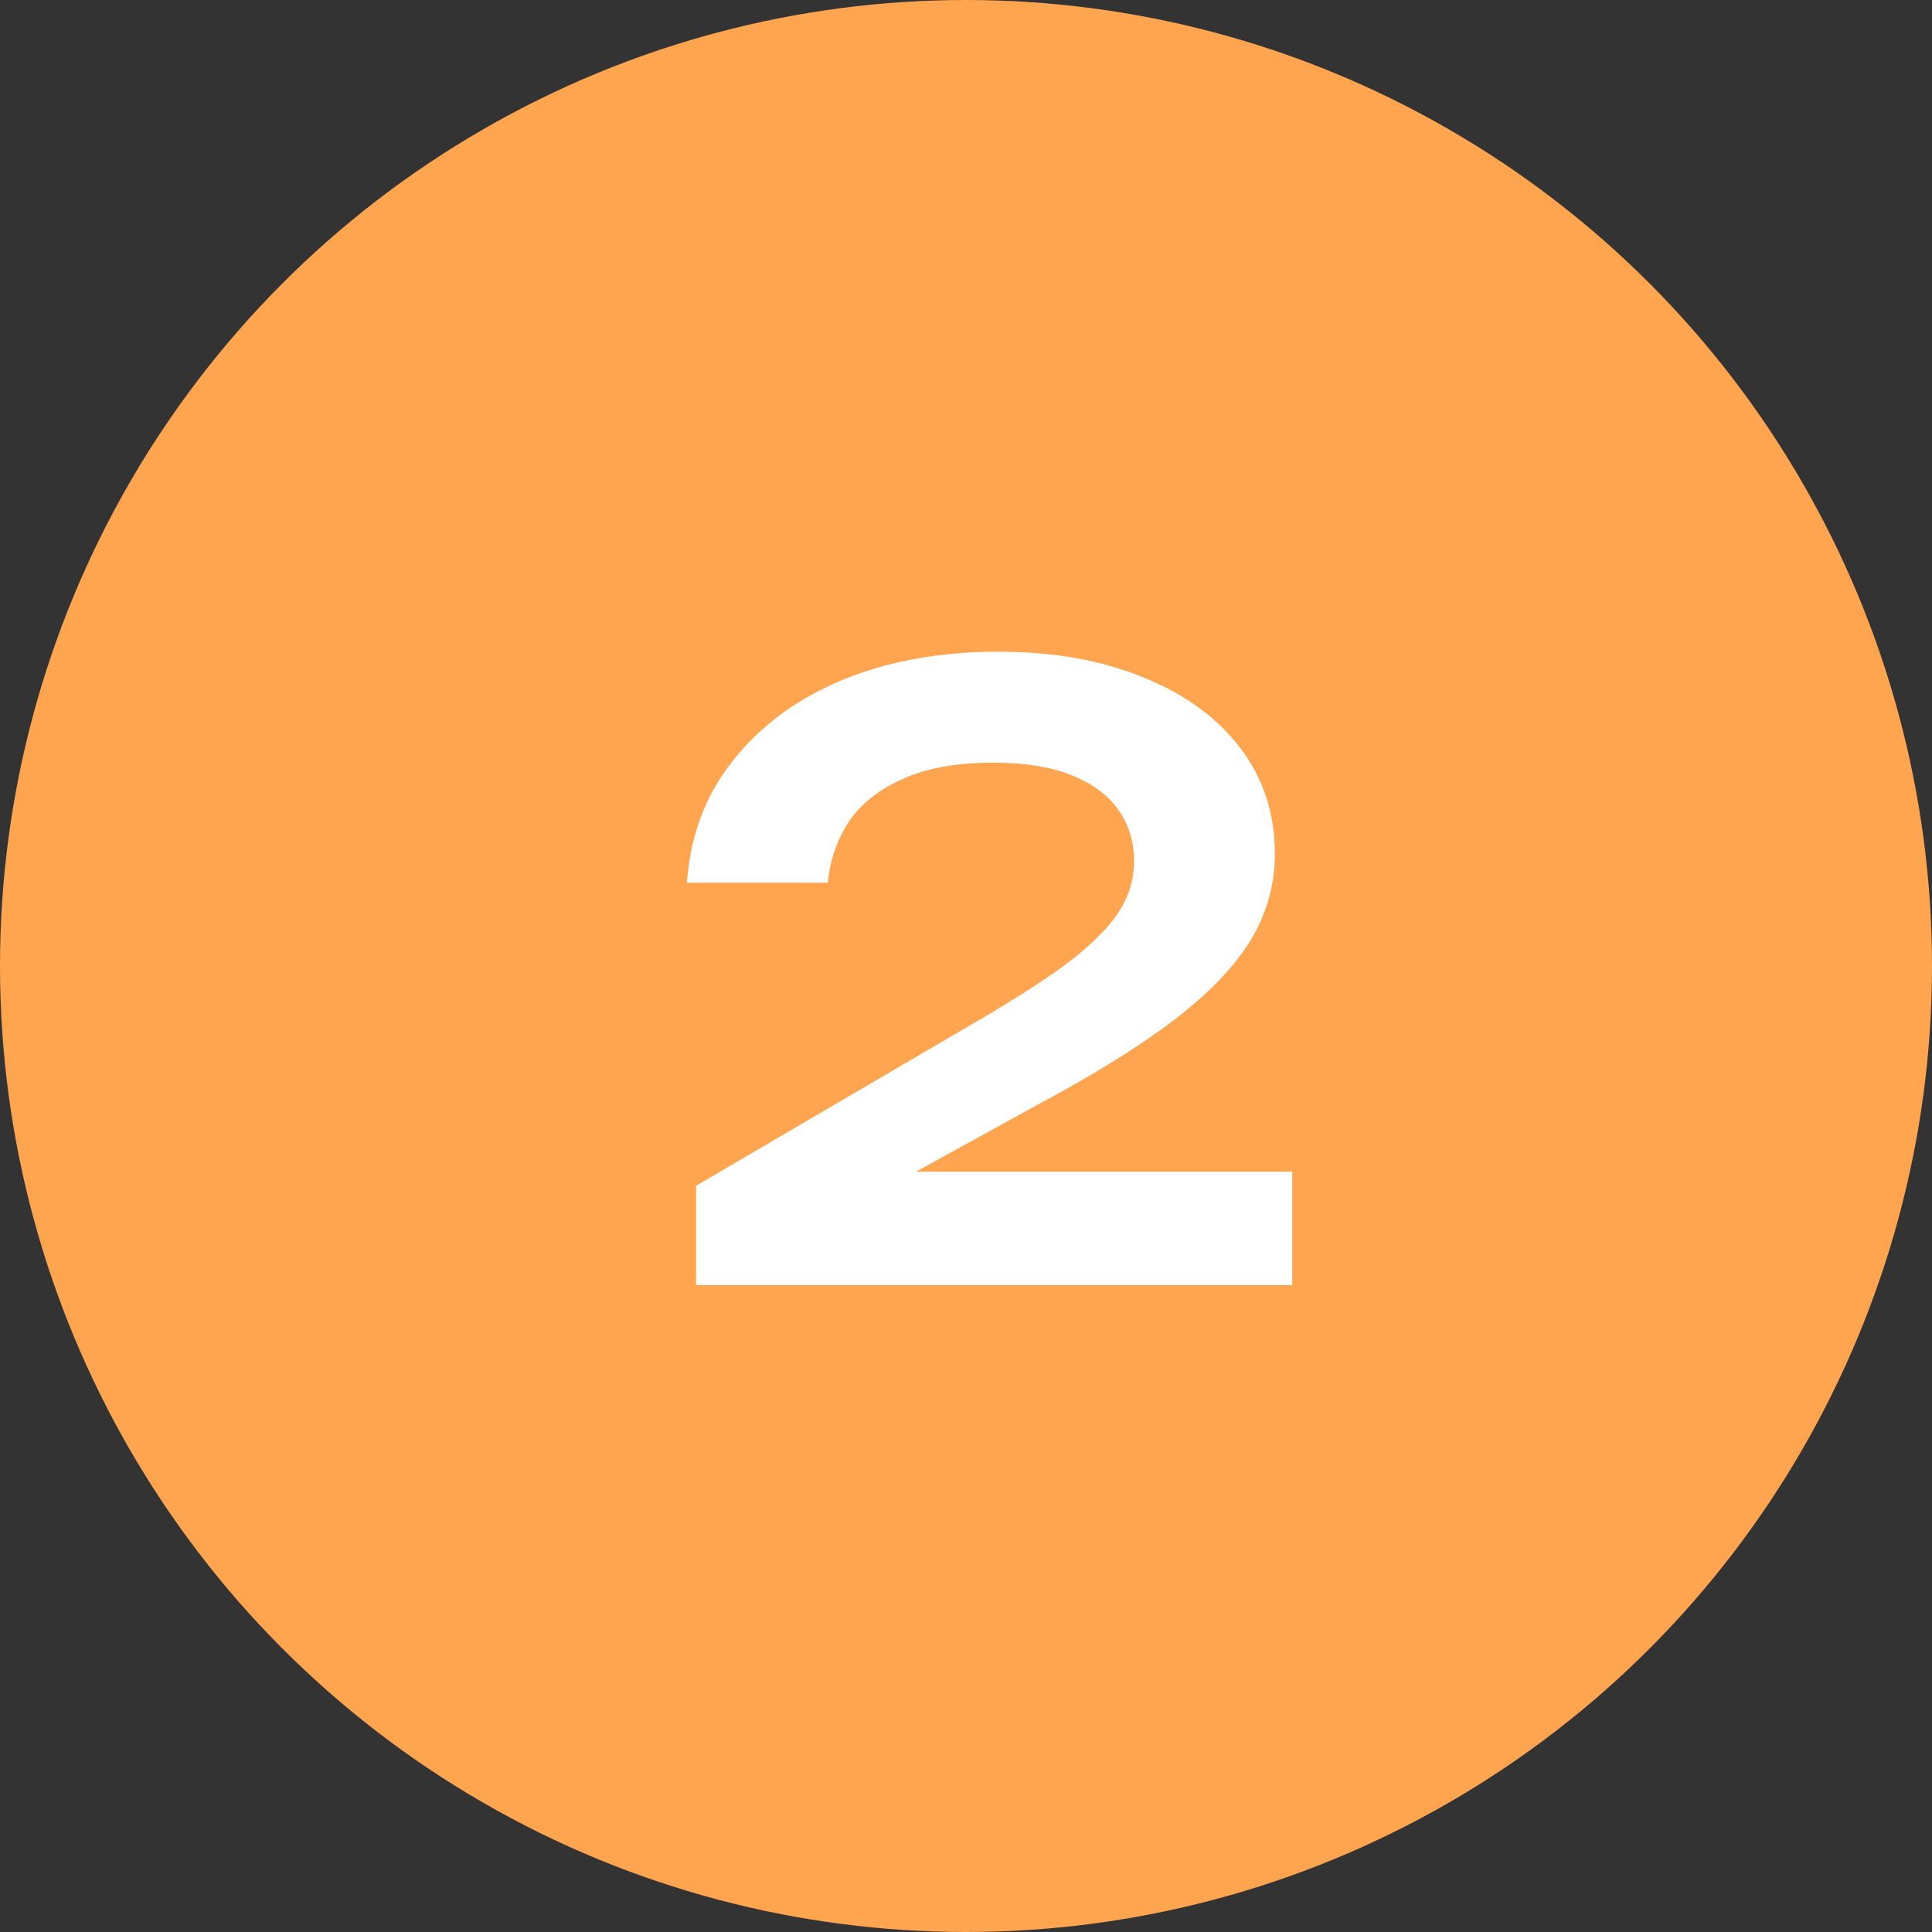 <?xml version="1.0" encoding="UTF-8"?> <svg xmlns="http://www.w3.org/2000/svg" width="224" height="224" viewBox="0 0 224 224" fill="none"><rect x="0" y="0" width="224" height="224" fill="#333333" stroke="none"/><circle cx="112" cy="112" r="112" fill="#FFA44F"></circle><path d="M79.648 102.344C80.032 96.84 81.824 92.104 85.024 88.136C88.224 84.104 92.448 81 97.696 78.824C103.008 76.648 109.024 75.56 115.744 75.56C122.144 75.56 127.744 76.552 132.544 78.536C137.344 80.456 141.088 83.176 143.776 86.696C146.464 90.216 147.808 94.312 147.808 98.984C147.808 102.568 146.88 105.896 145.024 108.968C143.168 112.04 140.192 115.144 136.096 118.28C132.064 121.352 126.688 124.68 119.968 128.264L98.176 140.264L96.928 135.848H149.824V149H80.704V137.48L111.52 119.432C116.64 116.488 120.64 113.96 123.52 111.848C126.4 109.672 128.448 107.656 129.664 105.8C130.88 103.944 131.488 101.96 131.488 99.848C131.488 97.608 130.88 95.624 129.664 93.896C128.448 92.168 126.624 90.824 124.192 89.864C121.824 88.904 118.816 88.424 115.168 88.424C110.88 88.424 107.36 89.064 104.608 90.344C101.856 91.56 99.776 93.224 98.368 95.336C97.024 97.448 96.224 99.784 95.968 102.344H79.648Z" fill="white"></path></svg> 